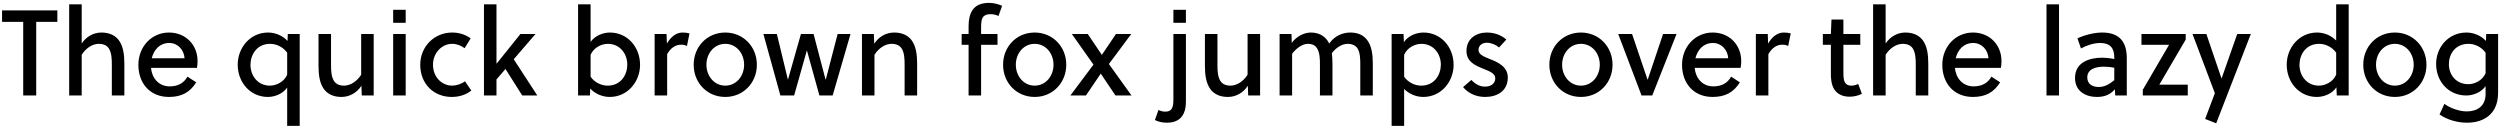 <svg width="864" height="44" viewBox="0 0 864 44" fill="none" xmlns="http://www.w3.org/2000/svg">
<path d="M19.824 7.548V3.6H0.714V7.548H8.022V33H12.516V7.548H19.824ZM28.235 1.5H23.909V33H28.235V18.93C29.621 16.704 31.889 15.15 34.157 15.15C35.879 15.15 37.013 15.78 37.643 16.788C38.567 18.258 38.651 20.4 38.651 22.332V33H42.977V21.954C42.977 18.762 42.557 15.948 41.087 13.932C39.827 12.252 37.853 11.244 35.039 11.244C32.351 11.244 29.831 12.63 28.235 15.024V1.5ZM52.191 23.466H68.067C68.193 22.836 68.277 21.87 68.277 21.114C68.277 15.444 64.119 11.244 58.407 11.244C52.443 11.244 47.823 16.074 47.823 22.416C47.823 28.674 51.729 33.504 58.407 33.504C62.775 33.504 65.631 31.908 67.815 28.464L64.791 26.49C63.489 28.8 61.431 29.85 58.617 29.85C54.837 29.85 52.485 26.952 52.191 23.466ZM63.783 20.148H52.443C53.199 17.166 55.215 14.856 58.491 14.856C61.473 14.856 63.615 17.25 63.783 20.148ZM103.573 43.5V11.748H99.457L99.373 14.142C97.693 12.294 95.089 11.244 92.653 11.244C86.353 11.244 82.153 16.62 82.153 22.332C82.153 28.548 86.563 33.504 92.569 33.504C95.005 33.504 97.735 32.412 99.247 30.27V43.5H103.573ZM99.247 25.818C98.155 28.338 95.467 29.598 93.283 29.598C89.125 29.598 86.563 26.196 86.563 22.416C86.563 18.93 88.747 15.15 93.367 15.15C95.467 15.15 97.819 16.2 99.247 18.216V25.818ZM129.146 33V11.748H124.82V25.818C123.434 28.044 121.166 29.598 118.898 29.598C117.176 29.598 116.042 28.968 115.412 27.96C114.488 26.49 114.404 24.348 114.404 22.416V11.748H110.078V22.794C110.078 25.986 110.498 28.8 111.968 30.816C113.228 32.496 115.202 33.504 118.016 33.504C120.746 33.504 123.308 32.118 124.904 29.64L125.03 33H129.146ZM140.207 33V11.748H135.881V33H140.207ZM140.207 7.884V3.39H135.881V7.884H140.207ZM160.691 28.086C159.515 29.01 157.709 29.598 156.281 29.598C152.753 29.598 149.645 26.7 149.645 22.374C149.645 18.384 152.585 15.15 156.281 15.15C157.835 15.15 159.347 15.738 160.565 16.662L162.665 13.26C160.859 11.958 158.717 11.244 156.281 11.244C150.023 11.244 145.235 16.158 145.235 22.374C145.235 29.052 149.981 33.504 156.113 33.504C158.759 33.504 161.195 32.706 162.875 31.278L160.691 28.086ZM171.584 1.5H167.258V33H171.584V27.456L174.692 23.844L180.488 33H185.696L177.548 20.484L185.066 11.748H179.858L171.668 21.954L171.584 21.912V1.5ZM199.784 1.5V33H203.9L203.984 30.606C205.664 32.454 208.268 33.504 210.704 33.504C217.004 33.504 221.204 28.128 221.204 22.416C221.204 16.2 216.794 11.244 210.788 11.244C208.352 11.244 205.622 12.336 204.11 14.478V1.5H199.784ZM204.11 18.93C205.202 16.41 207.89 15.15 210.074 15.15C214.232 15.15 216.794 18.552 216.794 22.332C216.794 25.818 214.61 29.598 209.99 29.598C207.89 29.598 205.538 28.548 204.11 26.532V18.93ZM230.355 11.748H226.239V33H230.565V18.72C231.741 16.662 233.337 15.444 235.395 15.444C236.193 15.444 236.781 15.57 237.411 15.906L238.293 11.538C237.495 11.328 236.781 11.244 235.857 11.244C233.631 11.244 231.741 12.84 230.481 15.066L230.355 11.748ZM250.655 11.244C244.355 11.244 239.735 16.158 239.735 22.374C239.735 28.59 244.355 33.504 250.655 33.504C256.913 33.504 261.575 28.59 261.575 22.374C261.575 16.158 256.913 11.244 250.655 11.244ZM257.165 22.374C257.165 26.322 254.435 29.598 250.655 29.598C246.875 29.598 244.145 26.322 244.145 22.374C244.145 18.384 246.875 15.15 250.655 15.15C254.435 15.15 257.165 18.384 257.165 22.374ZM281.172 11.748H276.804L272.352 27.414H272.268L268.488 11.748H263.826L269.706 33H274.452L278.82 17.544H278.904L283.188 33H287.766L293.94 11.748H289.488L285.414 27.414H285.288L281.172 11.748ZM297.893 11.748V33H302.219V18.93C303.605 16.704 305.873 15.15 308.141 15.15C309.863 15.15 310.997 15.78 311.627 16.788C312.551 18.258 312.635 20.4 312.635 22.332V33H316.961V21.954C316.961 18.762 316.541 15.948 315.071 13.932C313.811 12.252 311.837 11.244 309.023 11.244C306.293 11.244 303.731 12.63 302.135 15.108L302.009 11.748H297.893ZM346.335 2.004C345.033 1.416 343.395 0.996 341.883 0.996C338.985 0.996 337.221 1.878 336.129 3.432C335.163 4.818 334.743 6.75 334.743 9.018V11.748H332.349V15.486H334.743V33H339.069V15.486H344.739V11.748H339.069V9.396C339.069 7.674 339.195 6.33 340.035 5.574C340.539 5.154 341.211 4.902 342.303 4.902C343.395 4.902 344.235 5.112 345.075 5.532L346.335 2.004ZM357.582 11.244C351.282 11.244 346.662 16.158 346.662 22.374C346.662 28.59 351.282 33.504 357.582 33.504C363.84 33.504 368.502 28.59 368.502 22.374C368.502 16.158 363.84 11.244 357.582 11.244ZM364.092 22.374C364.092 26.322 361.362 29.598 357.582 29.598C353.802 29.598 351.072 26.322 351.072 22.374C351.072 18.384 353.802 15.15 357.582 15.15C361.362 15.15 364.092 18.384 364.092 22.374ZM390.968 11.748H385.676L380.804 18.972L375.932 11.748H370.43L377.906 22.332L369.926 33H375.302L380.426 25.44L385.508 33H391.052L383.24 22.122L390.968 11.748ZM409.852 7.884V3.39H405.526V7.884H409.852ZM409.852 11.748H405.526V34.134C405.526 36.612 405.316 38.586 402.754 38.586C401.83 38.586 400.99 38.334 400.36 37.998L399.142 41.484C400.36 42.114 401.788 42.408 403.342 42.408C406.408 42.408 408.214 41.106 409.096 39.174C409.684 37.956 409.852 36.528 409.852 34.806V11.748ZM435.491 33V11.748H431.165V25.818C429.779 28.044 427.511 29.598 425.243 29.598C423.521 29.598 422.387 28.968 421.757 27.96C420.833 26.49 420.749 24.348 420.749 22.416V11.748H416.423V22.794C416.423 25.986 416.843 28.8 418.313 30.816C419.573 32.496 421.547 33.504 424.361 33.504C427.091 33.504 429.653 32.118 431.249 29.64L431.375 33H435.491ZM474.441 33V21.954C474.441 18.72 474.021 15.822 472.467 13.806C471.249 12.21 469.401 11.244 466.671 11.244C463.941 11.244 461.211 12.42 459.363 15.066C459.237 14.772 459.069 14.436 458.859 14.142C457.557 12.168 455.415 11.244 453.021 11.244C450.669 11.244 448.065 12.588 446.427 14.814L446.343 11.748H442.227V33H446.553V18.594C447.855 16.83 449.997 15.15 452.013 15.15C453.525 15.15 454.533 15.696 455.121 16.62C456.129 18.09 456.171 20.4 456.171 22.332V33H460.497V21.954C460.497 20.694 460.413 19.476 460.287 18.384C461.715 16.452 463.815 15.15 465.747 15.15C467.427 15.15 468.561 15.78 469.191 16.788C470.073 18.258 470.115 20.4 470.115 22.332V33H474.441ZM480.946 11.748V43.5H485.272V30.732C486.952 32.496 489.472 33.504 491.866 33.504C498.166 33.504 502.366 28.128 502.366 22.416C502.366 16.2 497.956 11.244 491.95 11.244C489.472 11.244 486.7 12.336 485.188 14.562L485.062 11.748H480.946ZM485.272 18.93C486.364 16.41 489.052 15.15 491.236 15.15C495.394 15.15 497.956 18.552 497.956 22.332C497.956 25.818 495.772 29.598 491.152 29.598C489.052 29.598 486.7 28.548 485.272 26.532V18.93ZM520.589 13.68C518.825 12.084 516.389 11.244 513.869 11.244C510.215 11.244 506.813 13.302 506.813 17.628C506.813 21.408 509.963 22.668 512.735 23.802C514.835 24.642 516.767 25.398 516.767 27.036C516.767 29.01 515.087 29.934 513.239 29.934C511.433 29.934 509.963 29.136 508.493 27.624L505.637 30.102C507.485 32.328 510.257 33.504 513.281 33.504C517.313 33.504 521.093 31.53 521.093 26.784C521.093 23.004 517.649 21.492 514.877 20.4C512.903 19.602 510.971 18.846 510.971 17.292C510.971 15.78 512.147 14.772 513.869 14.772C515.381 14.772 517.103 15.528 518.069 16.41L520.589 13.68ZM546.377 11.244C540.077 11.244 535.457 16.158 535.457 22.374C535.457 28.59 540.077 33.504 546.377 33.504C552.635 33.504 557.297 28.59 557.297 22.374C557.297 16.158 552.635 11.244 546.377 11.244ZM552.887 22.374C552.887 26.322 550.157 29.598 546.377 29.598C542.597 29.598 539.867 26.322 539.867 22.374C539.867 18.384 542.597 15.15 546.377 15.15C550.157 15.15 552.887 18.384 552.887 22.374ZM574.753 11.748L569.461 27.498H569.377L564.043 11.748H559.255L567.319 33H571.015L579.415 11.748H574.753ZM585.681 23.466H601.557C601.683 22.836 601.767 21.87 601.767 21.114C601.767 15.444 597.609 11.244 591.897 11.244C585.933 11.244 581.313 16.074 581.313 22.416C581.313 28.674 585.219 33.504 591.897 33.504C596.265 33.504 599.121 31.908 601.305 28.464L598.281 26.49C596.979 28.8 594.921 29.85 592.107 29.85C588.327 29.85 585.975 26.952 585.681 23.466ZM597.273 20.148H585.933C586.689 17.166 588.705 14.856 591.981 14.856C594.963 14.856 597.105 17.25 597.273 20.148ZM610.939 11.748H606.823V33H611.149V18.72C612.325 16.662 613.921 15.444 615.979 15.444C616.777 15.444 617.365 15.57 617.995 15.906L618.877 11.538C618.079 11.328 617.365 11.244 616.441 11.244C614.215 11.244 612.325 12.84 611.065 15.066L610.939 11.748ZM642.915 15.486V11.748H637.077V6.75H632.961L632.751 11.748H629.979V15.486H632.751V25.608C632.751 27.162 632.919 28.632 633.381 29.808C634.221 31.992 636.153 33.42 639.219 33.42C640.689 33.42 642.327 33.042 643.461 32.412L642.201 29.01C641.529 29.346 640.731 29.598 639.807 29.598C637.917 29.598 637.245 28.422 637.119 26.406C637.077 25.776 637.077 25.272 637.077 24.726V15.486H642.915ZM651.672 1.5H647.346V33H651.672V18.93C653.058 16.704 655.326 15.15 657.594 15.15C659.316 15.15 660.45 15.78 661.08 16.788C662.004 18.258 662.088 20.4 662.088 22.332V33H666.414V21.954C666.414 18.762 665.994 15.948 664.524 13.932C663.264 12.252 661.29 11.244 658.476 11.244C655.788 11.244 653.268 12.63 651.672 15.024V1.5ZM675.628 23.466H691.504C691.63 22.836 691.714 21.87 691.714 21.114C691.714 15.444 687.556 11.244 681.844 11.244C675.88 11.244 671.26 16.074 671.26 22.416C671.26 28.674 675.166 33.504 681.844 33.504C686.212 33.504 689.068 31.908 691.252 28.464L688.228 26.49C686.926 28.8 684.868 29.85 682.054 29.85C678.274 29.85 675.922 26.952 675.628 23.466ZM687.22 20.148H675.88C676.636 17.166 678.652 14.856 681.928 14.856C684.91 14.856 687.052 17.25 687.22 20.148ZM711.596 1.5H707.27V33H711.596V1.5ZM735.019 33V20.106C735.019 14.604 732.625 11.244 726.535 11.244C723.553 11.244 720.277 12.168 717.967 13.26L719.185 16.746C720.949 15.78 723.427 14.856 725.863 14.856C729.265 14.856 730.693 16.662 730.693 19.77V20.4C728.971 20.064 727.627 19.938 726.535 19.938C721.915 19.938 717.127 21.618 717.127 26.952C717.127 31.488 720.739 33.504 724.687 33.504C727.291 33.504 729.265 32.748 730.903 30.858L731.029 33H735.019ZM730.693 27.708C729.097 29.052 727.375 30.06 725.317 30.06C723.217 30.06 721.369 29.136 721.369 26.742C721.369 23.718 724.603 23.046 727.081 23.046C728.131 23.046 729.223 23.13 730.693 23.424V27.708ZM740.552 31.026V33H756.092V29.262H746.264L755.378 13.68V11.748H740.09V15.486H749.624L740.552 31.026ZM757.728 11.748L765.456 32.202L762.096 41.106L765.918 42.618L777.888 11.748H773.184L767.808 27.036H767.724L762.516 11.748H757.728ZM811.707 1.5H807.381V14.016C805.701 12.252 803.181 11.244 800.787 11.244C794.487 11.244 790.287 16.62 790.287 22.332C790.287 28.548 794.697 33.504 800.703 33.504C803.181 33.504 805.953 32.412 807.465 30.186L807.591 33H811.707V1.5ZM807.381 18.216V25.818C806.289 28.338 803.601 29.598 801.417 29.598C797.259 29.598 794.697 26.196 794.697 22.416C794.697 18.93 796.881 15.15 801.501 15.15C803.601 15.15 805.953 16.2 807.381 18.216ZM827.663 11.244C821.363 11.244 816.743 16.158 816.743 22.374C816.743 28.59 821.363 33.504 827.663 33.504C833.921 33.504 838.583 28.59 838.583 22.374C838.583 16.158 833.921 11.244 827.663 11.244ZM834.173 22.374C834.173 26.322 831.443 29.598 827.663 29.598C823.883 29.598 821.153 26.322 821.153 22.374C821.153 18.384 823.883 15.15 827.663 15.15C831.443 15.15 834.173 18.384 834.173 22.374ZM859.02 25.314C857.928 27.834 855.24 29.094 853.056 29.094C848.898 29.094 846.336 25.944 846.336 22.164C846.336 18.678 848.52 15.15 853.14 15.15C855.24 15.15 857.592 16.2 859.02 18.216V25.314ZM859.02 29.766V32.496C859.02 36.78 855.996 38.502 852.51 38.502C849.99 38.502 846.84 37.41 844.782 35.898L843.102 39.552C845.79 41.442 849.36 42.408 852.636 42.408C856.584 42.408 860.28 41.022 862.17 37.452C862.968 35.94 863.346 34.092 863.346 31.866V11.748H859.23L859.146 14.142C857.466 12.294 854.862 11.244 852.426 11.244C846.126 11.244 841.926 16.368 841.926 22.08C841.926 28.296 846.336 33 852.342 33C854.778 33 857.508 31.908 859.02 29.766Z" fill="black"/>
</svg>
